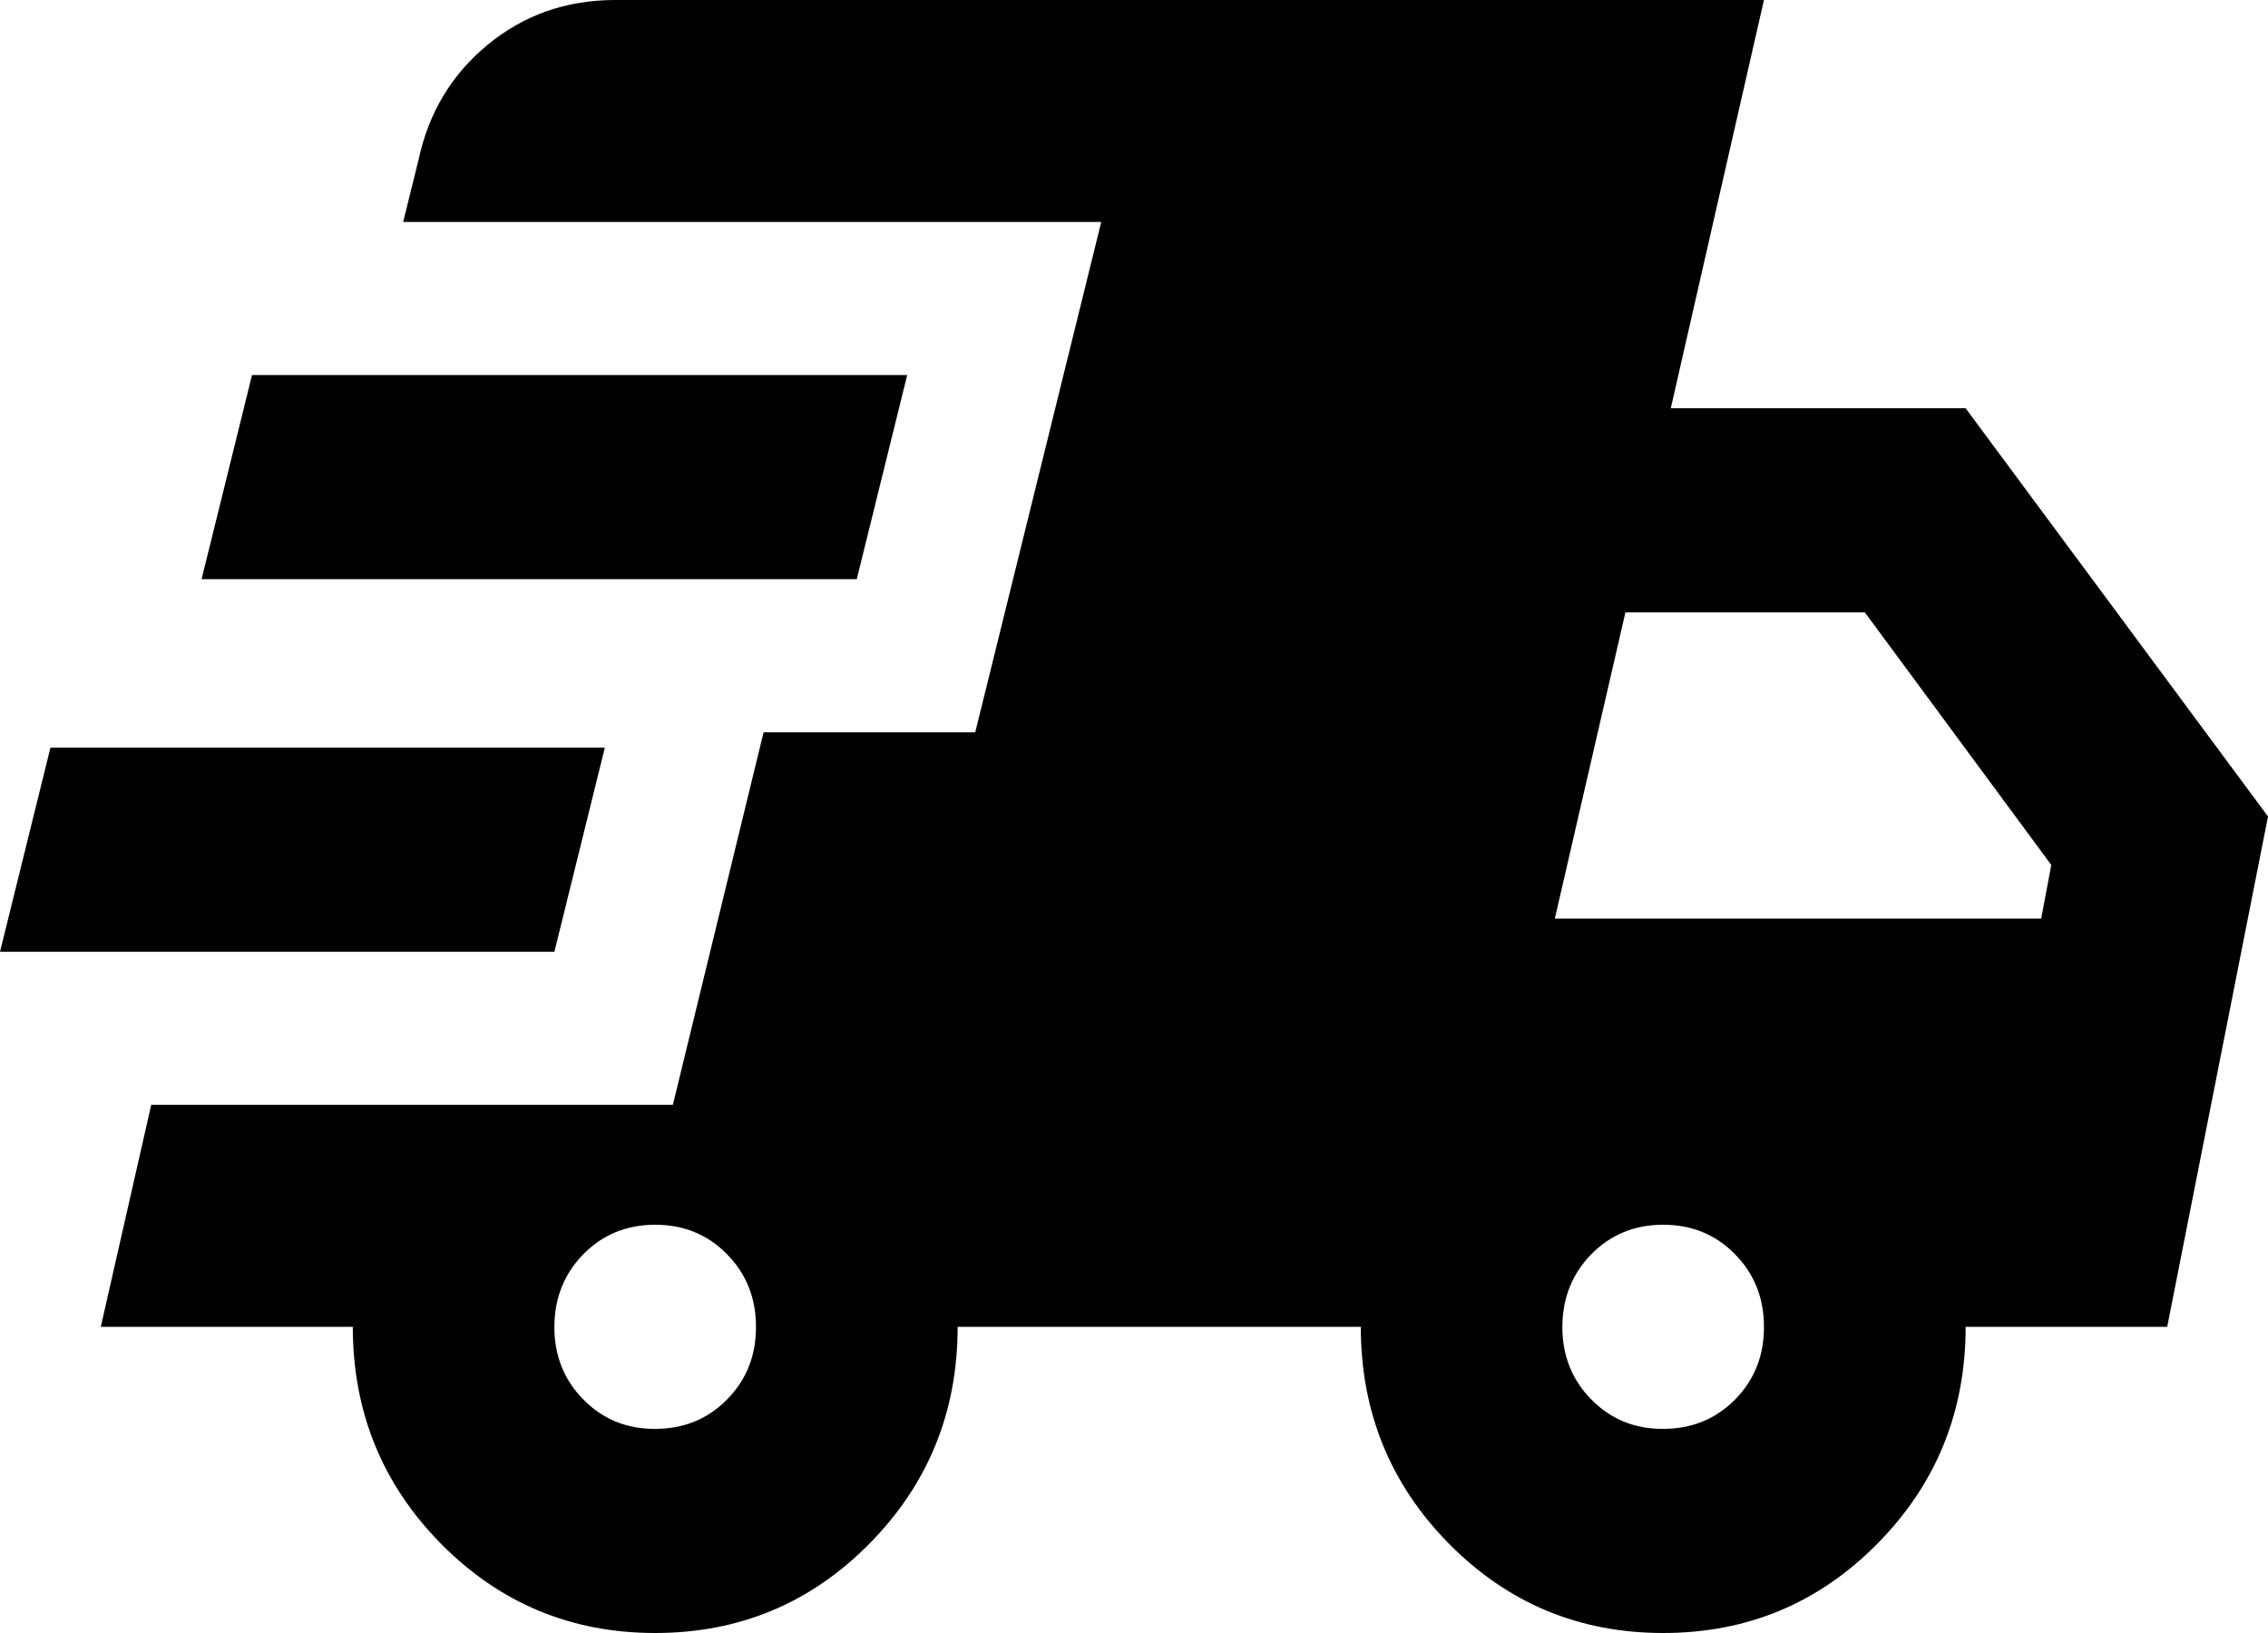 <svg width="25" height="18" viewBox="0 0 25 18" fill="none" xmlns="http://www.w3.org/2000/svg">
<path d="M0 10.491L0.556 8.241H6.667L6.111 10.491H0ZM7.222 18C6.296 18 5.509 17.672 4.861 17.016C4.213 16.359 3.889 15.562 3.889 14.625H1.111L1.667 12.178H7.417L8.417 8.072H10.75L12.139 2.447H4.444L4.611 1.772C4.722 1.247 4.977 0.821 5.376 0.493C5.774 0.165 6.241 0.001 6.778 0H19.444L18.417 4.5H21.667L25 9L23.889 14.625H21.667C21.667 15.562 21.343 16.359 20.694 17.016C20.046 17.672 19.259 18 18.333 18C17.407 18 16.62 17.672 15.972 17.016C15.324 16.359 15 15.562 15 14.625H10.556C10.556 15.562 10.232 16.359 9.583 17.016C8.935 17.672 8.148 18 7.222 18ZM2.222 6.384L2.778 4.134H10L9.444 6.384H2.222ZM7.222 15.75C7.537 15.75 7.801 15.642 8.014 15.426C8.228 15.21 8.334 14.943 8.333 14.625C8.333 14.307 8.226 14.04 8.013 13.824C7.801 13.608 7.537 13.5 7.222 13.5C6.907 13.5 6.644 13.608 6.431 13.824C6.219 14.04 6.112 14.307 6.111 14.625C6.11 14.943 6.217 15.21 6.431 15.427C6.645 15.644 6.909 15.752 7.222 15.75ZM18.333 15.75C18.648 15.75 18.912 15.642 19.126 15.426C19.339 15.21 19.445 14.943 19.444 14.625C19.444 14.307 19.337 14.04 19.124 13.824C18.912 13.608 18.648 13.5 18.333 13.5C18.018 13.5 17.755 13.608 17.542 13.824C17.33 14.04 17.223 14.307 17.222 14.625C17.221 14.943 17.328 15.21 17.542 15.427C17.756 15.644 18.02 15.752 18.333 15.75ZM17.139 10.125H22.5L22.611 9.534L20.556 6.75H17.917L17.139 10.125Z" fill="black"/>
</svg>
